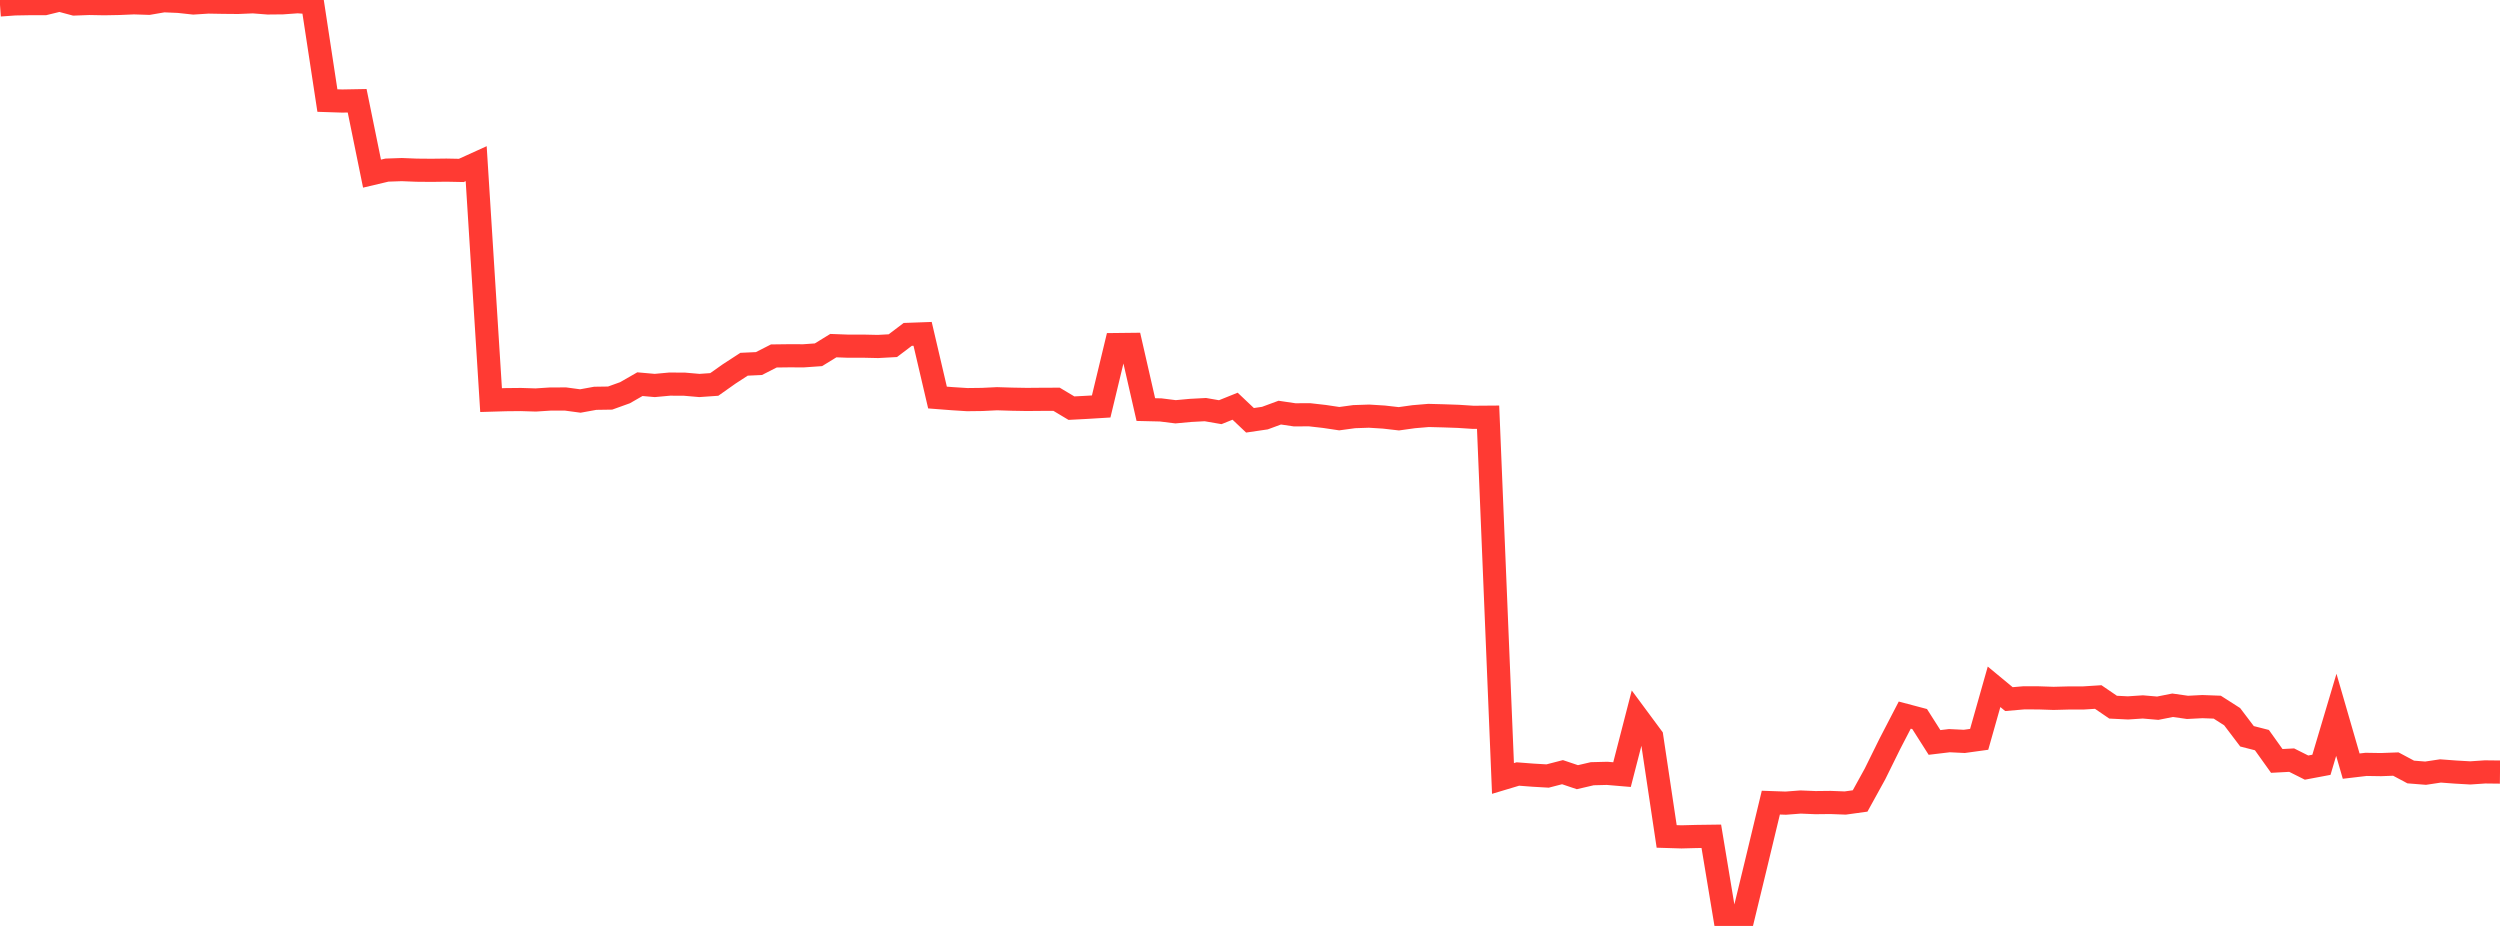 <?xml version="1.0" standalone="no"?>
<!DOCTYPE svg PUBLIC "-//W3C//DTD SVG 1.1//EN" "http://www.w3.org/Graphics/SVG/1.1/DTD/svg11.dtd">

<svg width="135" height="50" viewBox="0 0 135 50" preserveAspectRatio="none" 
  xmlns="http://www.w3.org/2000/svg"
  xmlns:xlink="http://www.w3.org/1999/xlink">


<polyline points="0.0, 0.268 0.804, 0.21 1.607, 0.196 2.411, 0.197 3.214, 0.0 4.018, 0.216 4.821, 0.186 5.625, 0.201 6.429, 0.186 7.232, 0.152 8.036, 0.178 8.839, 0.04 9.643, 0.074 10.446, 0.161 11.25, 0.11 12.054, 0.124 12.857, 0.131 13.661, 0.097 14.464, 0.159 15.268, 0.151 16.071, 0.093 16.875, 0.149 17.679, 5.43 18.482, 5.456 19.286, 5.441 20.089, 9.376 20.893, 9.186 21.696, 9.158 22.5, 9.19 23.304, 9.197 24.107, 9.187 24.911, 9.203 25.714, 8.838 26.518, 21.606 27.321, 21.582 28.125, 21.574 28.929, 21.599 29.732, 21.547 30.536, 21.546 31.339, 21.654 32.143, 21.508 32.946, 21.496 33.75, 21.207 34.554, 20.745 35.357, 20.816 36.161, 20.742 36.964, 20.746 37.768, 20.816 38.571, 20.76 39.375, 20.192 40.179, 19.669 40.982, 19.632 41.786, 19.222 42.589, 19.212 43.393, 19.214 44.196, 19.158 45.0, 18.664 45.804, 18.694 46.607, 18.692 47.411, 18.71 48.214, 18.666 49.018, 18.057 49.821, 18.028 50.625, 21.467 51.429, 21.529 52.232, 21.58 53.036, 21.57 53.839, 21.531 54.643, 21.556 55.446, 21.57 56.25, 21.563 57.054, 21.56 57.857, 22.04 58.661, 21.998 59.464, 21.949 60.268, 18.607 61.071, 18.598 61.875, 22.117 62.679, 22.136 63.482, 22.236 64.286, 22.162 65.089, 22.119 65.893, 22.258 66.696, 21.935 67.5, 22.696 68.304, 22.578 69.107, 22.282 69.911, 22.401 70.714, 22.397 71.518, 22.488 72.321, 22.608 73.125, 22.499 73.929, 22.472 74.732, 22.522 75.536, 22.614 76.339, 22.502 77.143, 22.434 77.946, 22.455 78.75, 22.483 79.554, 22.535 80.357, 22.529 81.161, 42.037 81.964, 41.796 82.768, 41.858 83.571, 41.905 84.375, 41.697 85.179, 41.968 85.982, 41.781 86.786, 41.761 87.589, 41.829 88.393, 38.711 89.196, 39.796 90.0, 45.167 90.804, 45.191 91.607, 45.17 92.411, 45.159 93.214, 49.994 94.018, 50.0 94.821, 46.687 95.625, 43.342 96.429, 43.37 97.232, 43.309 98.036, 43.342 98.839, 43.333 99.643, 43.363 100.446, 43.252 101.25, 41.793 102.054, 40.164 102.857, 38.616 103.661, 38.829 104.464, 40.092 105.268, 39.996 106.071, 40.035 106.875, 39.924 107.679, 37.087 108.482, 37.752 109.286, 37.683 110.089, 37.685 110.893, 37.712 111.696, 37.691 112.5, 37.69 113.304, 37.639 114.107, 38.187 114.911, 38.227 115.714, 38.174 116.518, 38.243 117.321, 38.084 118.125, 38.198 118.929, 38.157 119.732, 38.187 120.536, 38.701 121.339, 39.76 122.143, 39.966 122.946, 41.09 123.75, 41.047 124.554, 41.45 125.357, 41.299 126.161, 38.6 126.964, 41.371 127.768, 41.276 128.571, 41.289 129.375, 41.259 130.179, 41.688 130.982, 41.752 131.786, 41.631 132.589, 41.691 133.393, 41.737 134.196, 41.683 135.0, 41.692" fill="none" stroke="#ff3a33" stroke-width="1.25"/>

</svg>